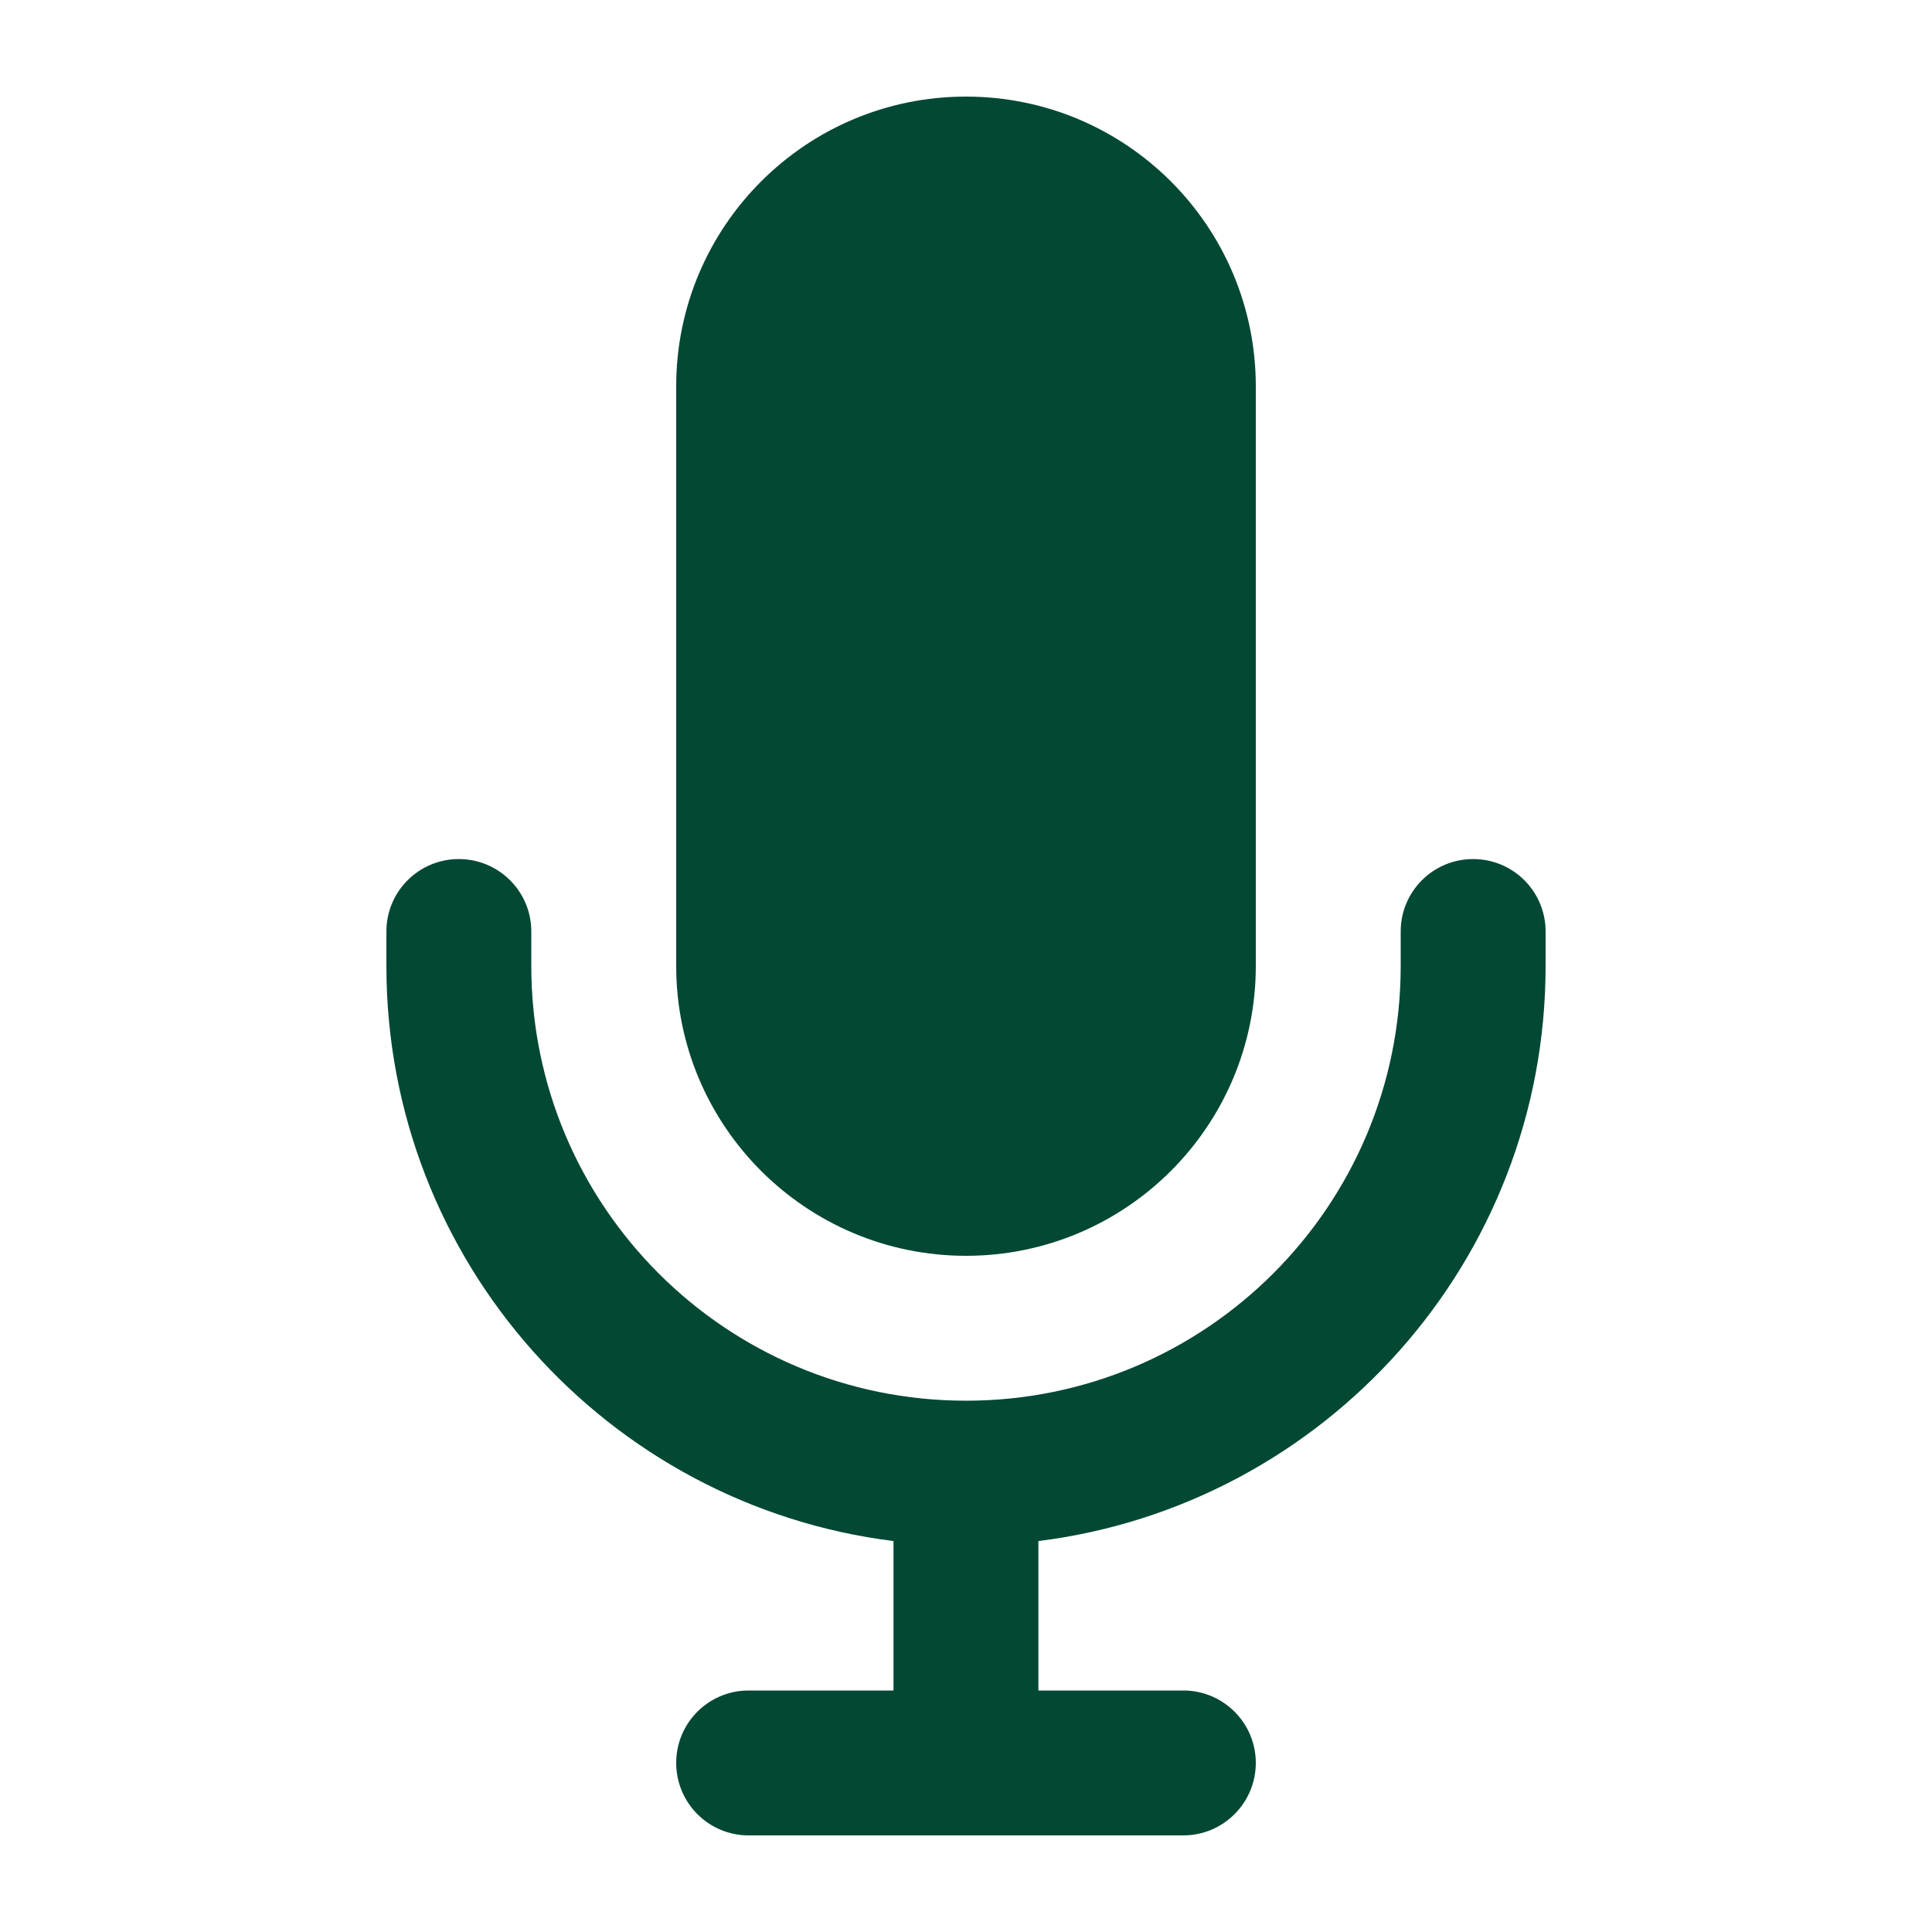 <svg width="17" height="17" viewBox="0 0 17 17" fill="none" xmlns="http://www.w3.org/2000/svg">
<path d="M5.95 3.4C5.95 1.991 7.092 0.85 8.5 0.85C9.908 0.85 11.05 1.991 11.05 3.4V8.5C11.05 9.908 9.908 11.05 8.5 11.05C7.092 11.05 5.95 9.908 5.95 8.5V3.4Z" fill="#024834"/>
<path d="M4.675 8.196C4.675 7.844 4.389 7.559 4.037 7.559C3.685 7.559 3.4 7.844 3.4 8.196V8.5C3.4 11.1 5.347 13.246 7.862 13.56V14.875H6.587C6.235 14.875 5.95 15.16 5.95 15.512C5.95 15.864 6.235 16.15 6.587 16.15H10.412C10.764 16.15 11.05 15.864 11.05 15.512C11.05 15.16 10.764 14.875 10.412 14.875H9.137V13.56C11.653 13.246 13.6 11.1 13.6 8.5V8.196C13.6 7.844 13.315 7.559 12.962 7.559C12.61 7.559 12.325 7.844 12.325 8.196V8.5C12.325 10.612 10.612 12.325 8.5 12.325C6.387 12.325 4.675 10.612 4.675 8.5V8.196Z" fill="#024834"/>
</svg>
